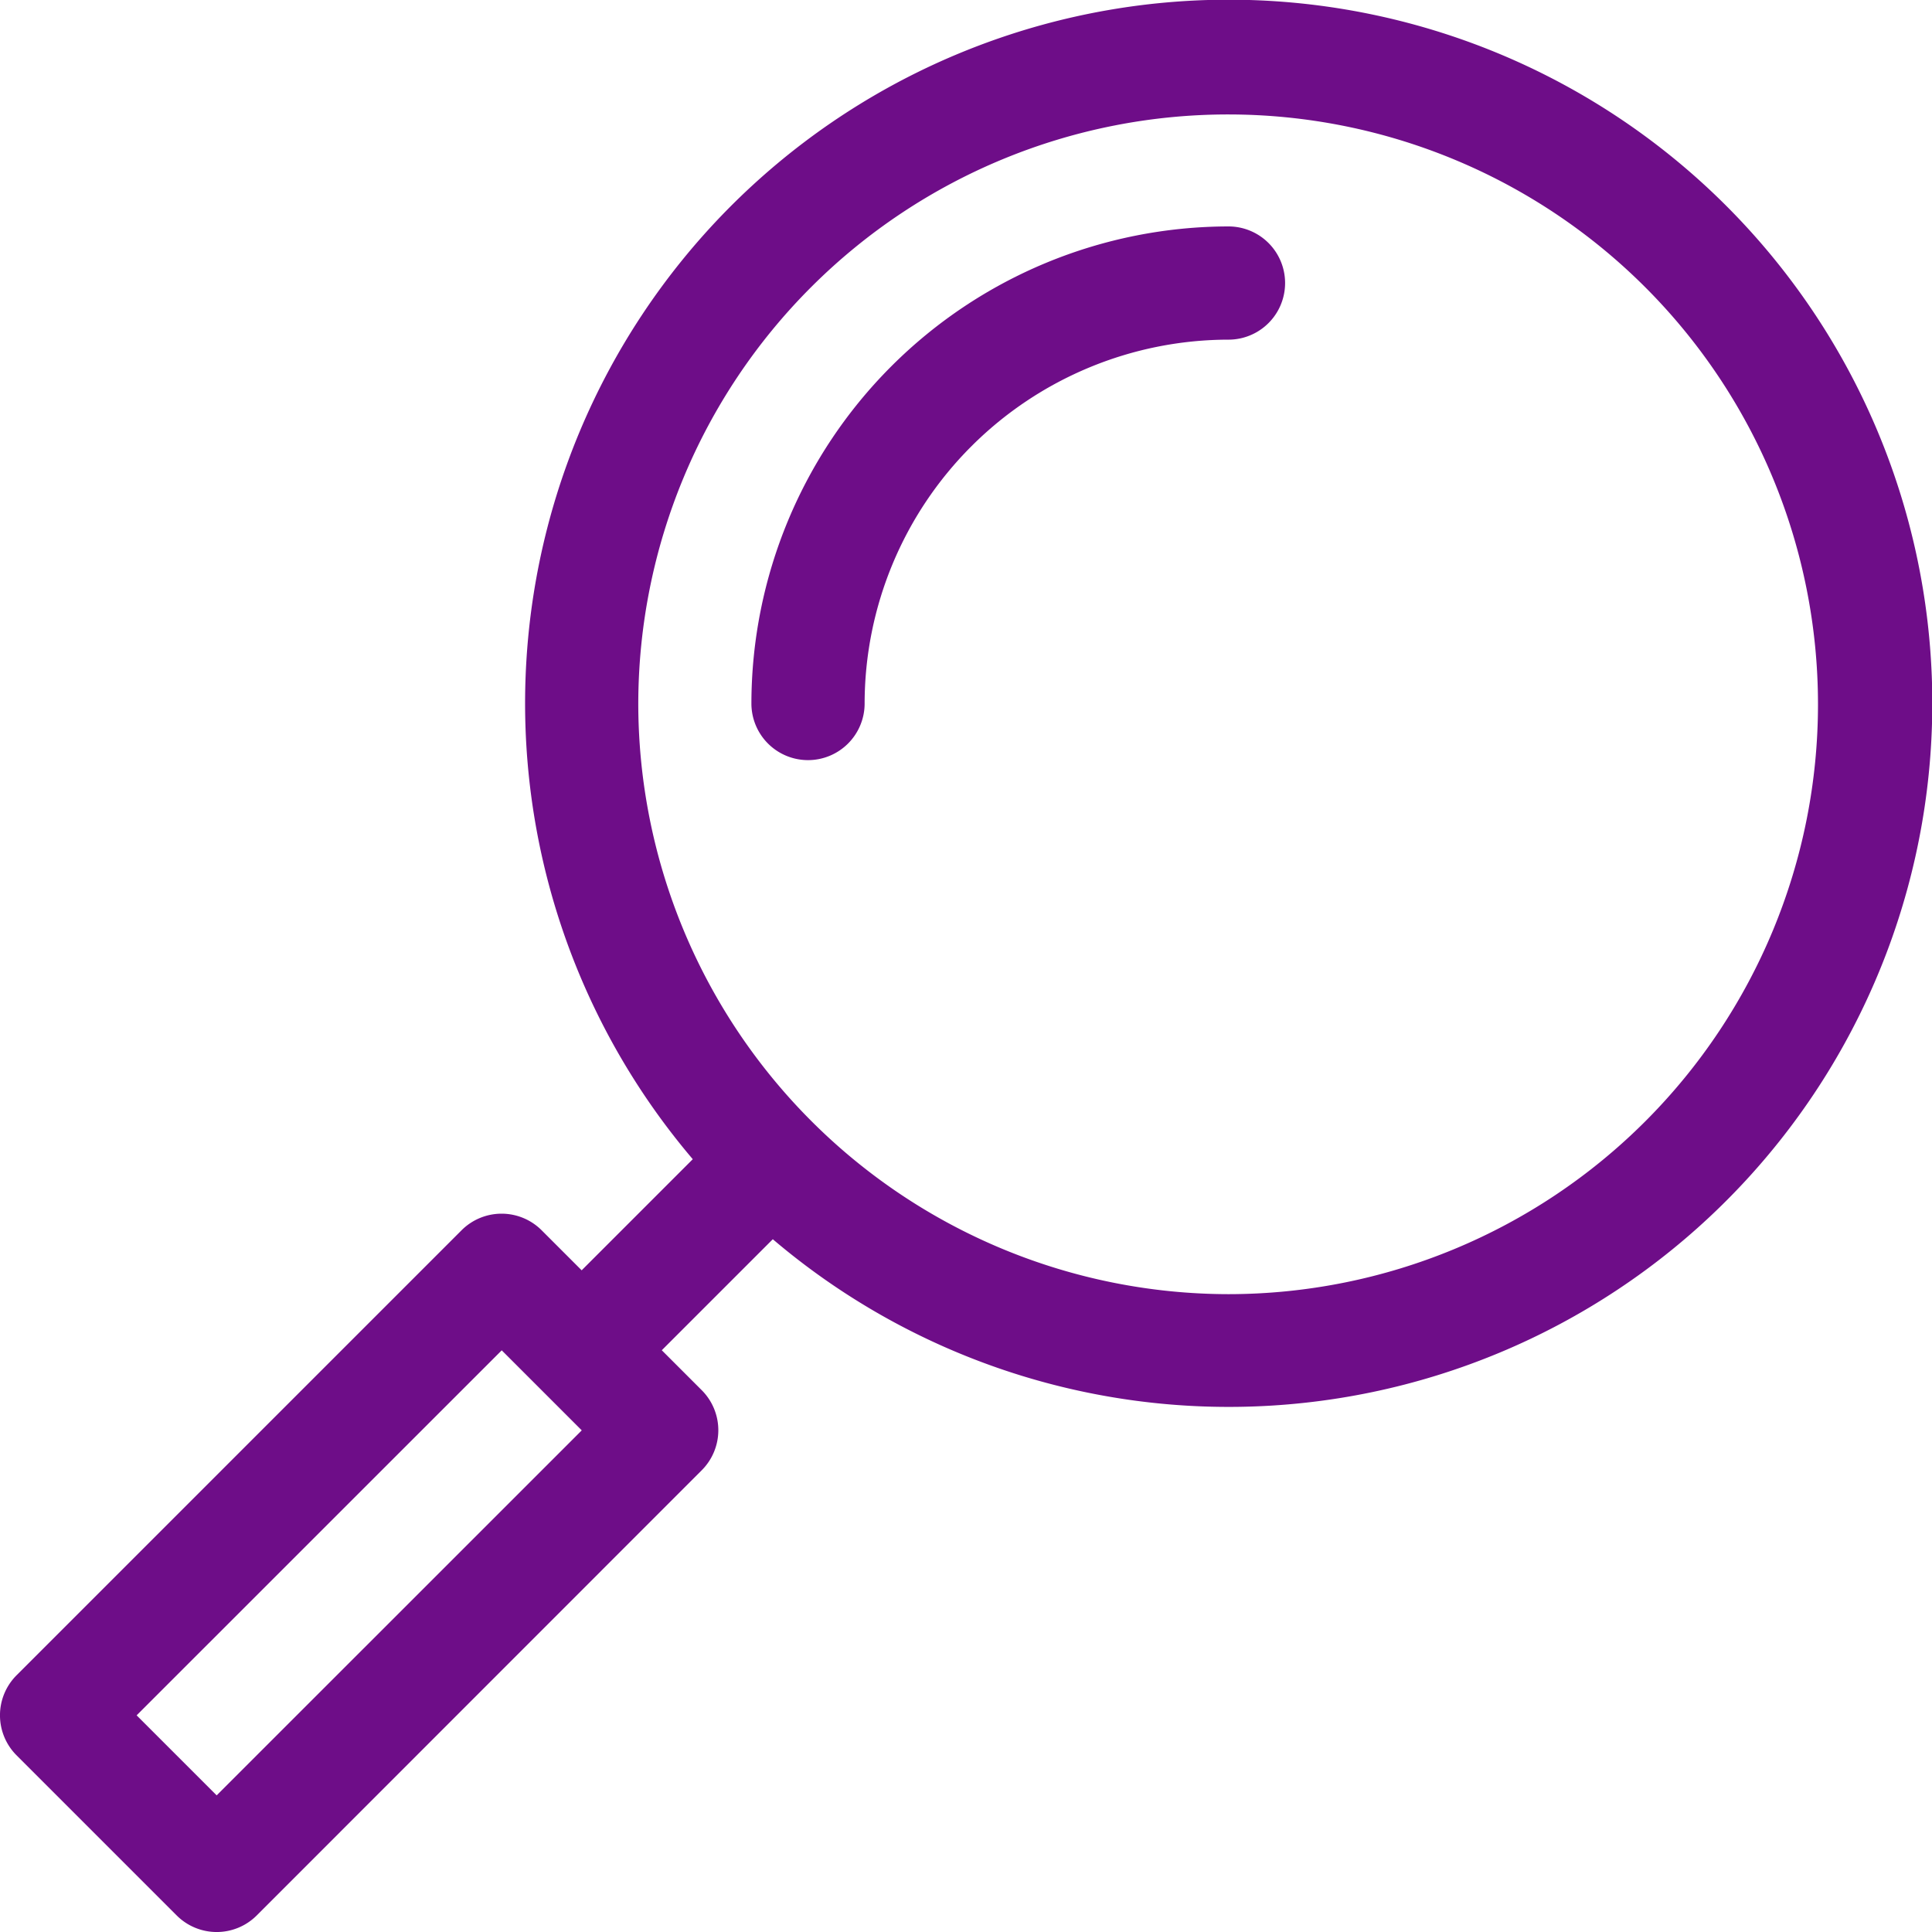 <svg xmlns="http://www.w3.org/2000/svg" width="21.945" height="21.945" viewBox="0 0 21.945 21.945">
  <g id="Group_59097" data-name="Group 59097" transform="translate(-0.001)">
    <path id="Path_133899" data-name="Path 133899" d="M199.782,66.062a.643.643,0,0,0,.643-.643,4.138,4.138,0,0,1,4.133-4.133.643.643,0,1,0,0-1.286,5.425,5.425,0,0,0-5.419,5.419A.643.643,0,0,0,199.782,66.062Z" transform="translate(-190.603 -57.428)" fill="#6e0d88"/>
    <path id="Path_133900" data-name="Path 133900" d="M2.008,21.757a.643.643,0,0,0,.909,0L7.972,16.7a.643.643,0,0,0,0-.909l-.454-.454,1.261-1.261a7.992,7.992,0,1,0-.909-.909L6.608,14.429l-.455-.455a.643.643,0,0,0-.909,0L.189,19.029a.643.643,0,0,0,0,.909ZM7.251,7.991A6.7,6.7,0,1,1,13.956,14.7,6.713,6.713,0,0,1,7.251,7.991ZM5.7,15.338l.909.909L2.462,20.393l-.909-.909Z" transform="translate(0)" fill="#6e0d88"/>
  </g>
</svg>
